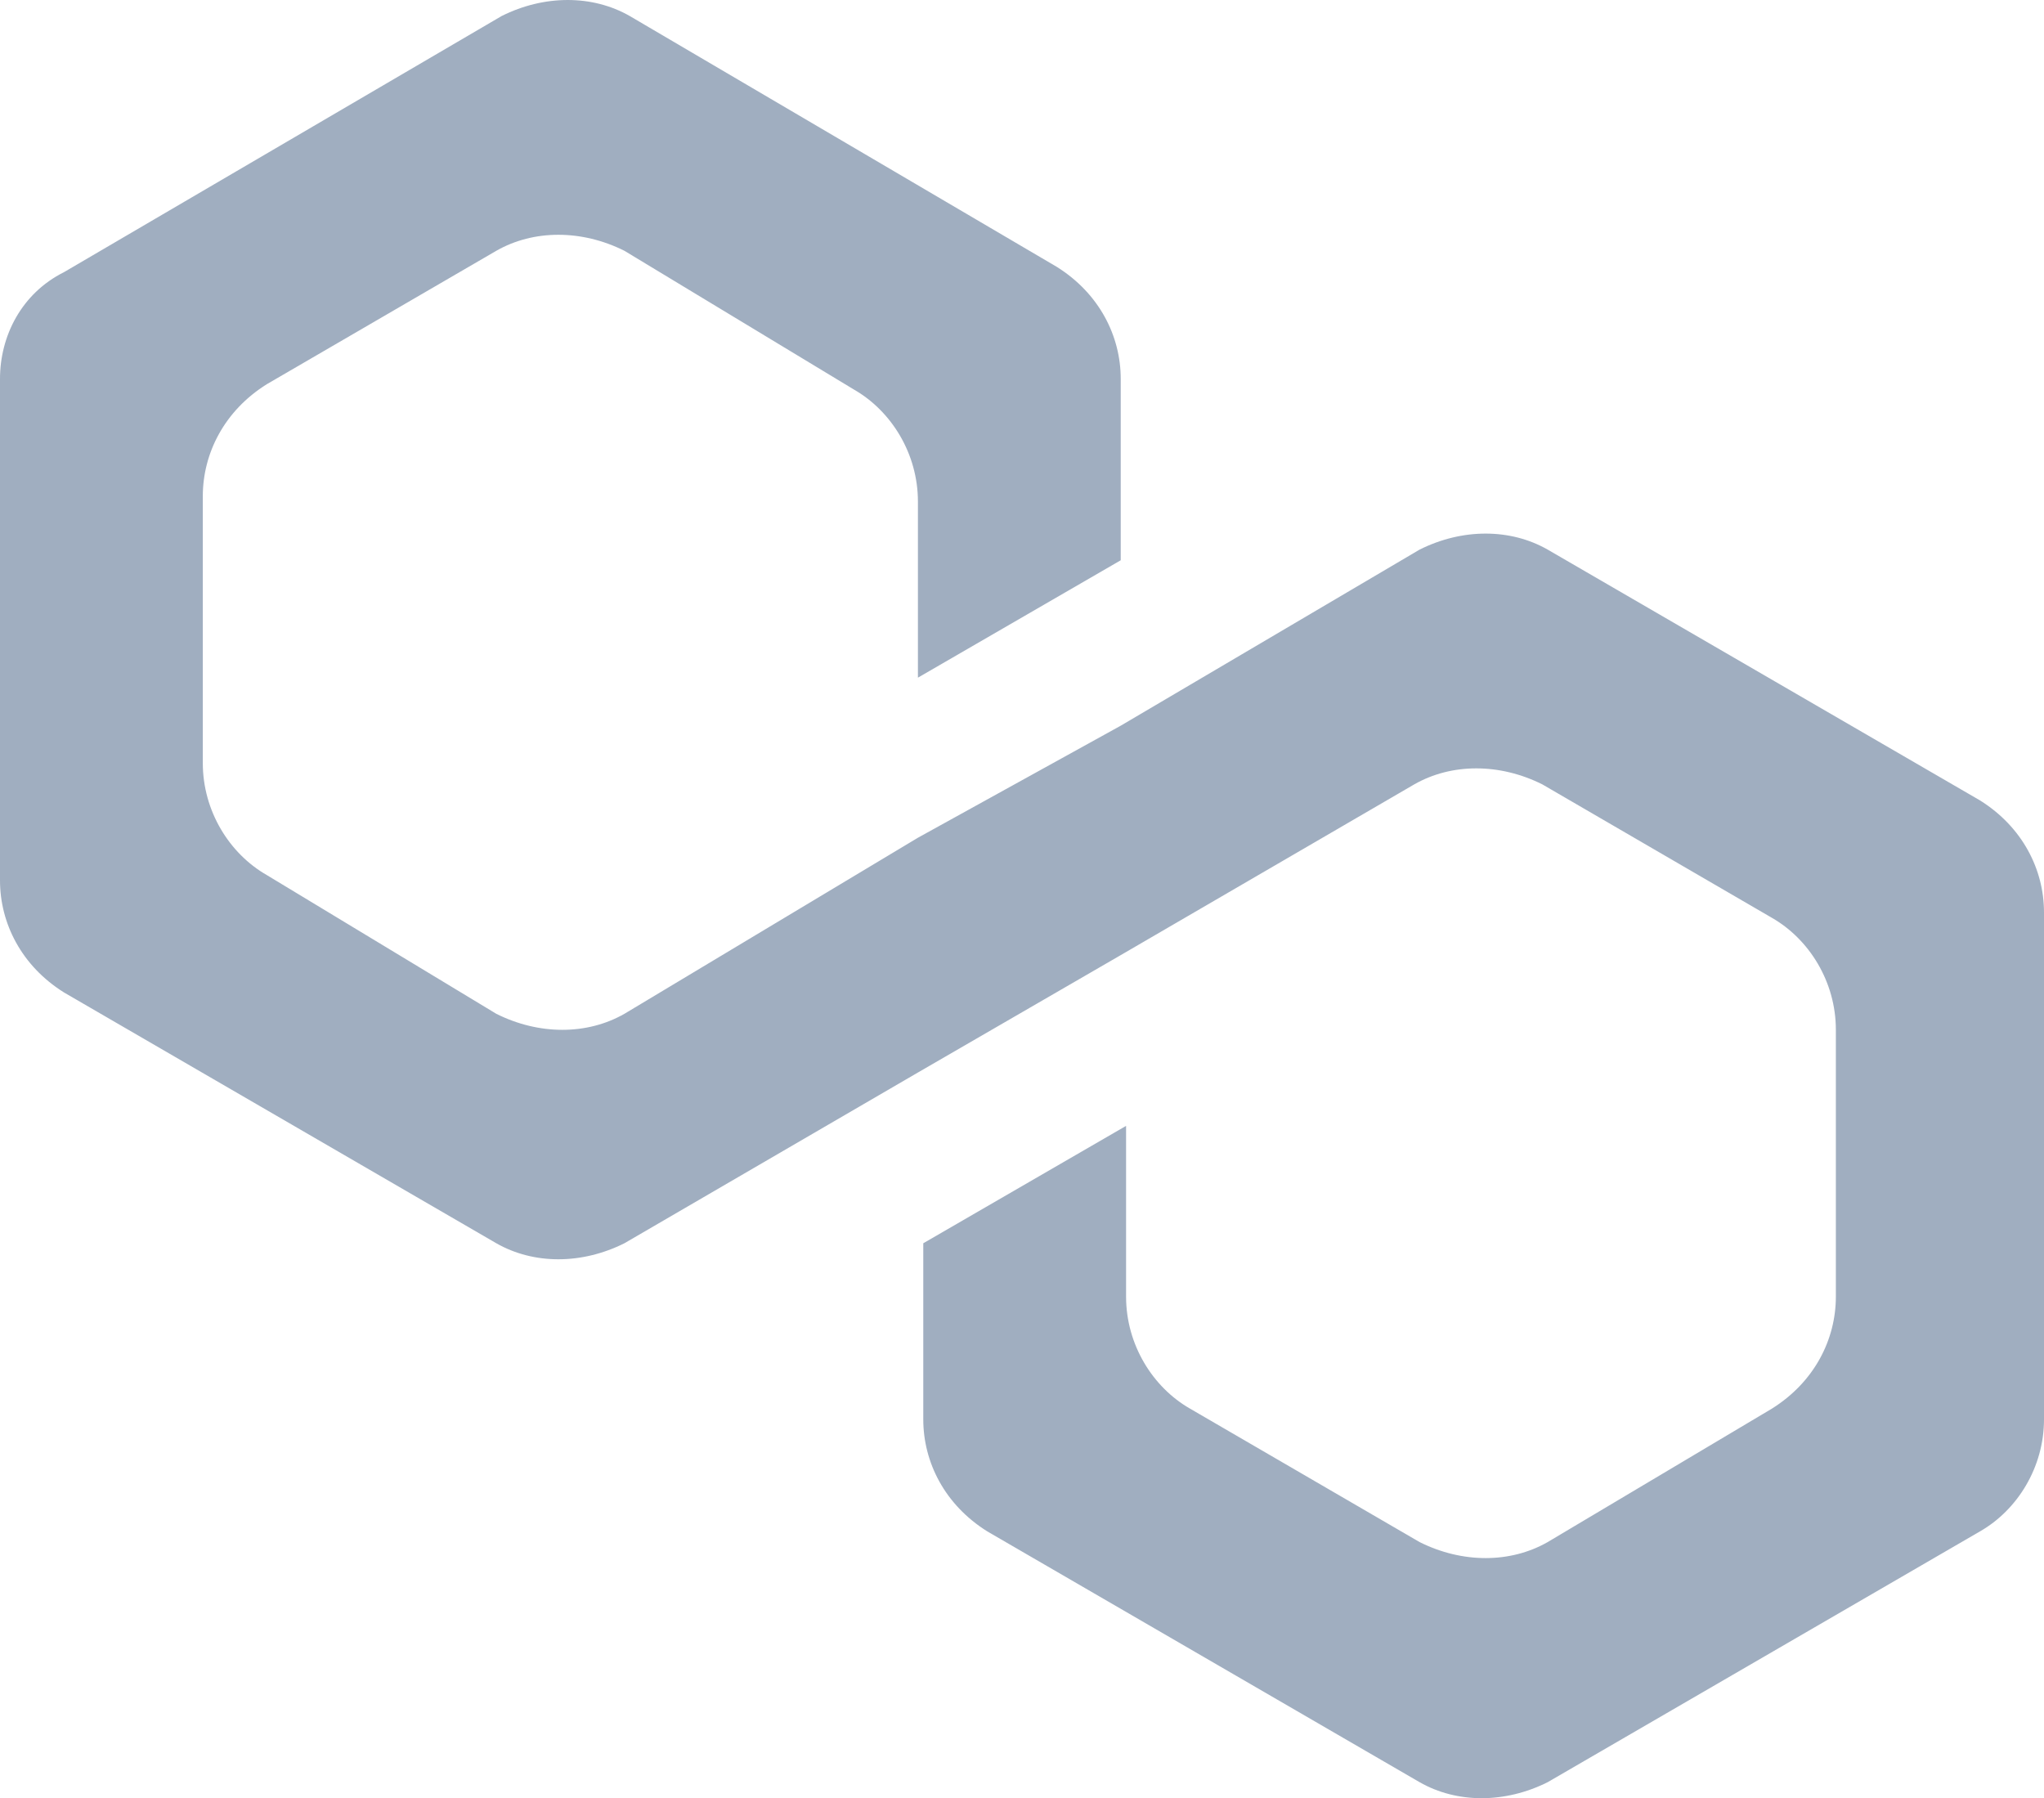 <svg width="133" height="117" viewBox="0 0 133 117" fill="none" xmlns="http://www.w3.org/2000/svg">
<path d="M100.705 35.76C98.274 34.371 95.149 34.371 92.371 35.76L72.924 47.217L59.728 54.507L40.629 65.964C38.198 67.353 35.073 67.353 32.295 65.964L17.363 56.938C14.932 55.549 13.196 52.772 13.196 49.647V32.288C13.196 29.51 14.585 26.733 17.363 24.997L32.295 16.317C34.726 14.929 37.851 14.929 40.629 16.317L55.561 25.344C57.992 26.733 59.728 29.51 59.728 32.635V44.092L72.924 36.454V24.65C72.924 21.872 71.535 19.095 68.757 17.359L40.977 1.042C38.546 -0.347 35.42 -0.347 32.642 1.042L4.167 17.706C1.389 19.095 0 21.872 0 24.65V57.285C0 60.062 1.389 62.84 4.167 64.576L32.295 80.893C34.726 82.282 37.851 82.282 40.629 80.893L59.728 69.783L72.924 62.145L92.023 51.036C94.454 49.647 97.58 49.647 100.358 51.036L115.29 59.715C117.721 61.104 119.457 63.881 119.457 67.006V84.365C119.457 87.142 118.068 89.92 115.29 91.656L100.705 100.335C98.274 101.724 95.149 101.724 92.371 100.335L77.439 91.656C75.008 90.267 73.272 87.49 73.272 84.365V73.255L60.076 80.893V92.35C60.076 95.128 61.465 97.905 64.243 99.641L92.371 115.958C94.802 117.347 97.927 117.347 100.705 115.958L128.833 99.641C131.264 98.252 133 95.475 133 92.35V59.368C133 56.59 131.611 53.813 128.833 52.077L100.705 35.76Z" fill="#A0AEC0"/>
</svg>
